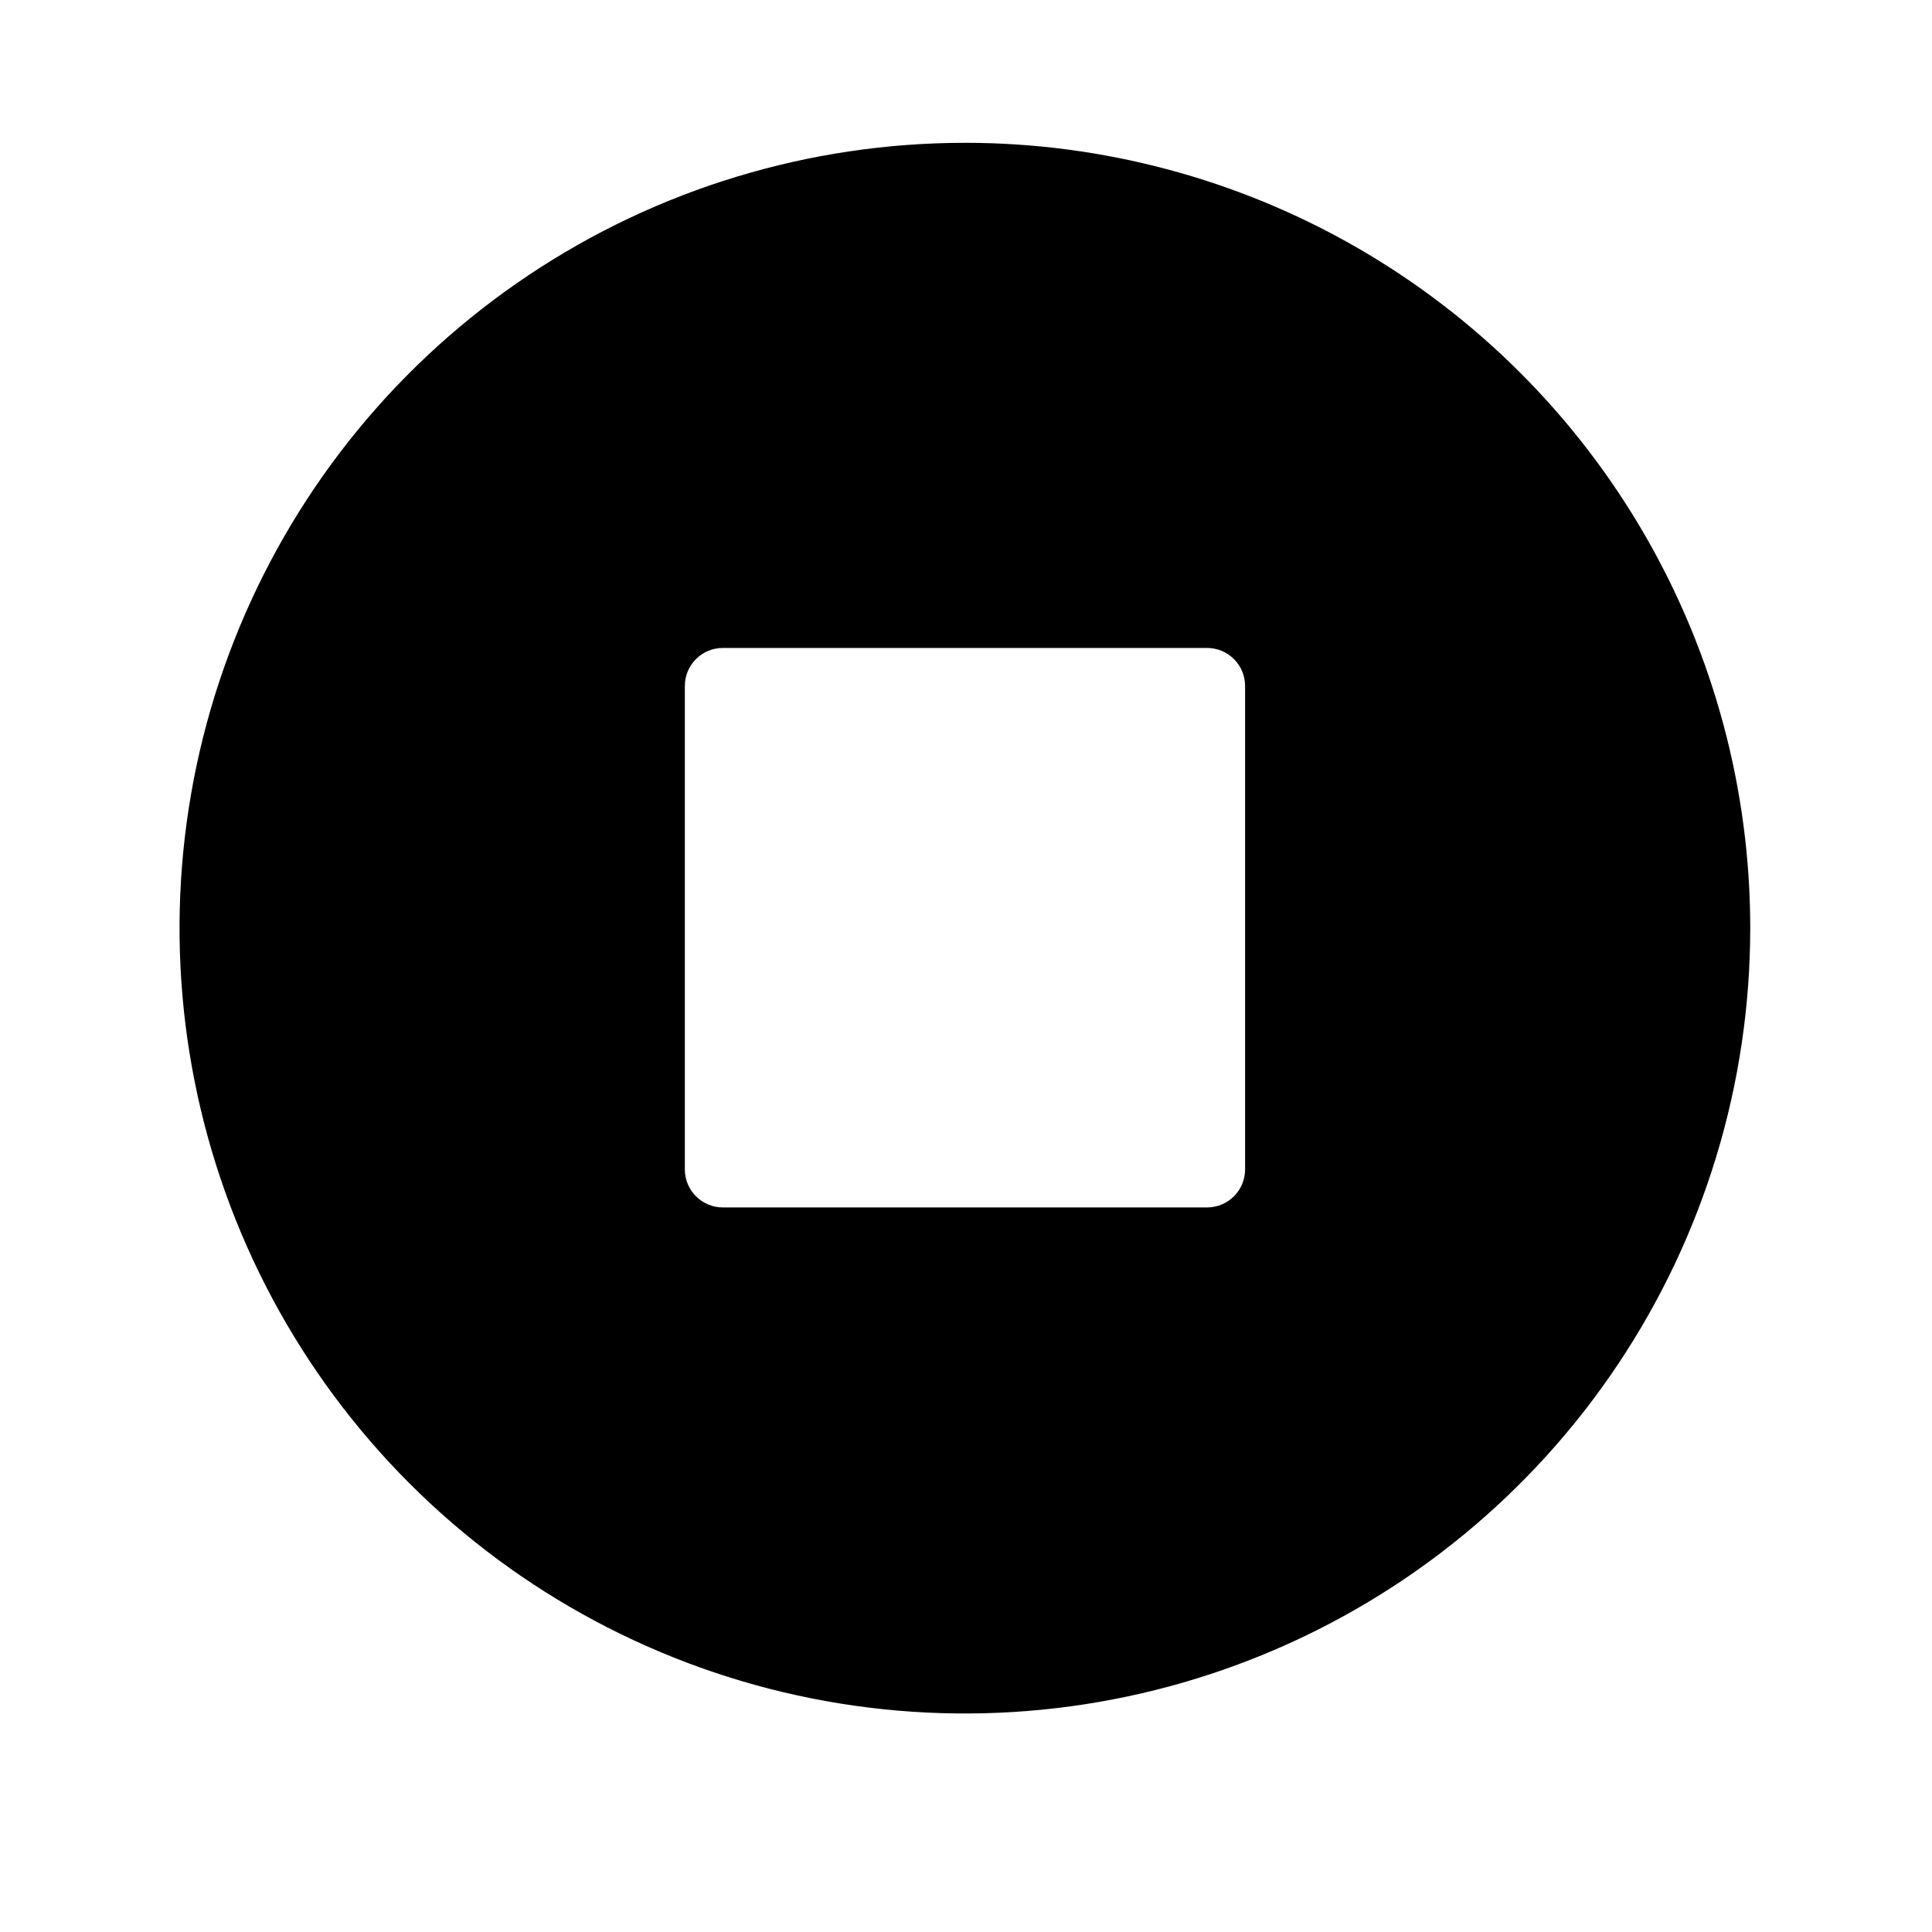 <?xml version="1.0" encoding="UTF-8"?>
<!-- Uploaded to: SVG Repo, www.svgrepo.com, Generator: SVG Repo Mixer Tools -->
<svg fill="#000000" width="800px" height="800px" version="1.1" viewBox="144 144 512 512" xmlns="http://www.w3.org/2000/svg">
 <path d="m399.7 181.85c-41.164 0-81.406 12.207-115.63 35.078-34.227 22.871-60.902 55.379-76.652 93.414-15.75 38.031-19.871 79.883-11.836 120.25 8.035 40.375 27.863 77.457 56.973 106.56 29.113 29.105 66.203 48.922 106.58 56.949 40.375 8.023 82.223 3.894 120.25-11.867 38.031-15.758 70.531-42.441 93.395-76.676 22.863-34.23 35.059-74.477 35.051-115.64 0-36.531-9.617-72.418-27.887-104.05-18.266-31.633-44.539-57.902-76.18-76.164-31.641-18.258-67.527-27.867-104.06-27.859zm74.262 272.06c0 2.672-1.062 5.234-2.949 7.125-1.891 1.891-4.453 2.949-7.125 2.949h-128.32c-5.566 0-10.078-4.508-10.078-10.074v-128.12c0-5.566 4.512-10.078 10.078-10.078h128.32c2.672 0 5.234 1.062 7.125 2.953 1.887 1.887 2.949 4.449 2.949 7.125z"/>
</svg>